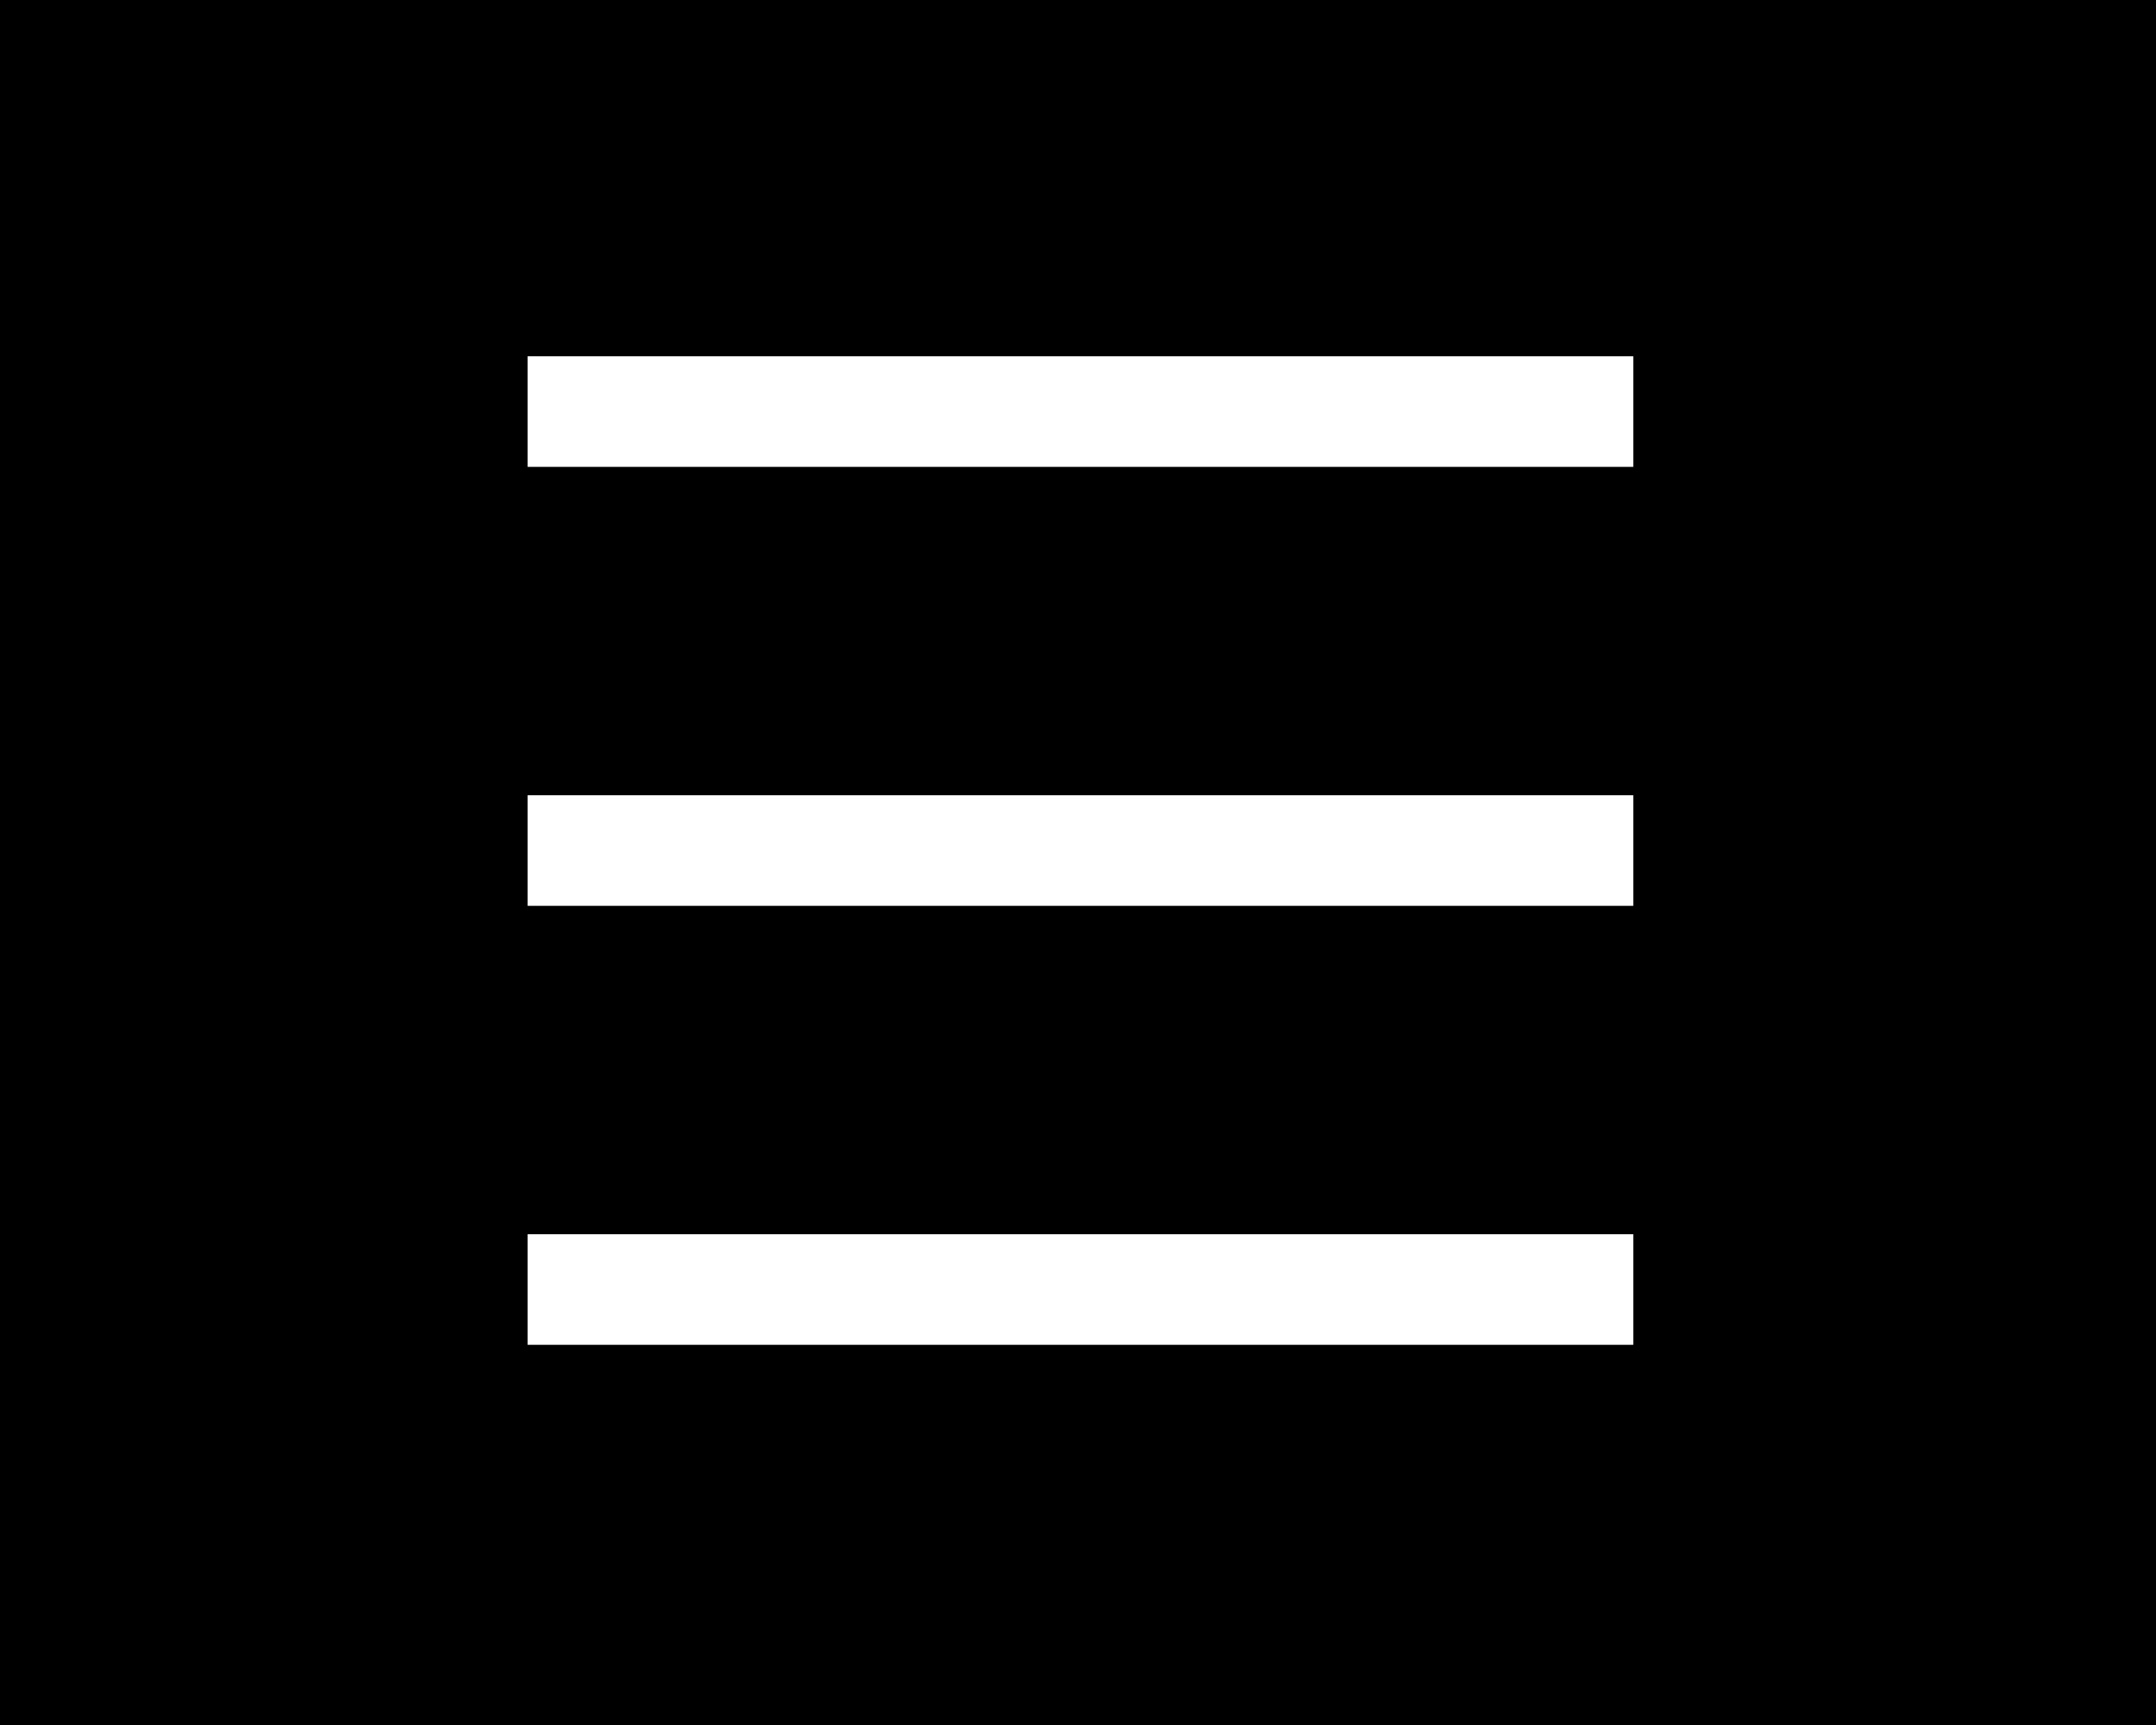 <!-- Generator: Adobe Illustrator 22.0.1, SVG Export Plug-In  -->
<svg version="1.1"
	 xmlns="http://www.w3.org/2000/svg" xmlns:xlink="http://www.w3.org/1999/xlink" xmlns:a="http://ns.adobe.com/AdobeSVGViewerExtensions/3.0/"
	 x="0px" y="0px" width="79.172px" height="63.337px" viewBox="0 0 79.172 63.337"
	 style="enable-background:new 0 0 79.172 63.337;" xml:space="preserve">
<style type="text/css">
	.st0{fill:#FFFFFF;}
</style>
<defs>
</defs>
<g>
	<rect width="79.172" height="63.337"/>
	<g>
		<rect x="19.373" y="13.082" class="st0" width="40.604" height="4.06"/>
		<rect x="19.373" y="29.2" class="st0" width="40.604" height="4.06"/>
		<rect x="19.373" y="45.318" class="st0" width="40.604" height="4.06"/>
	</g>
</g>
</svg>